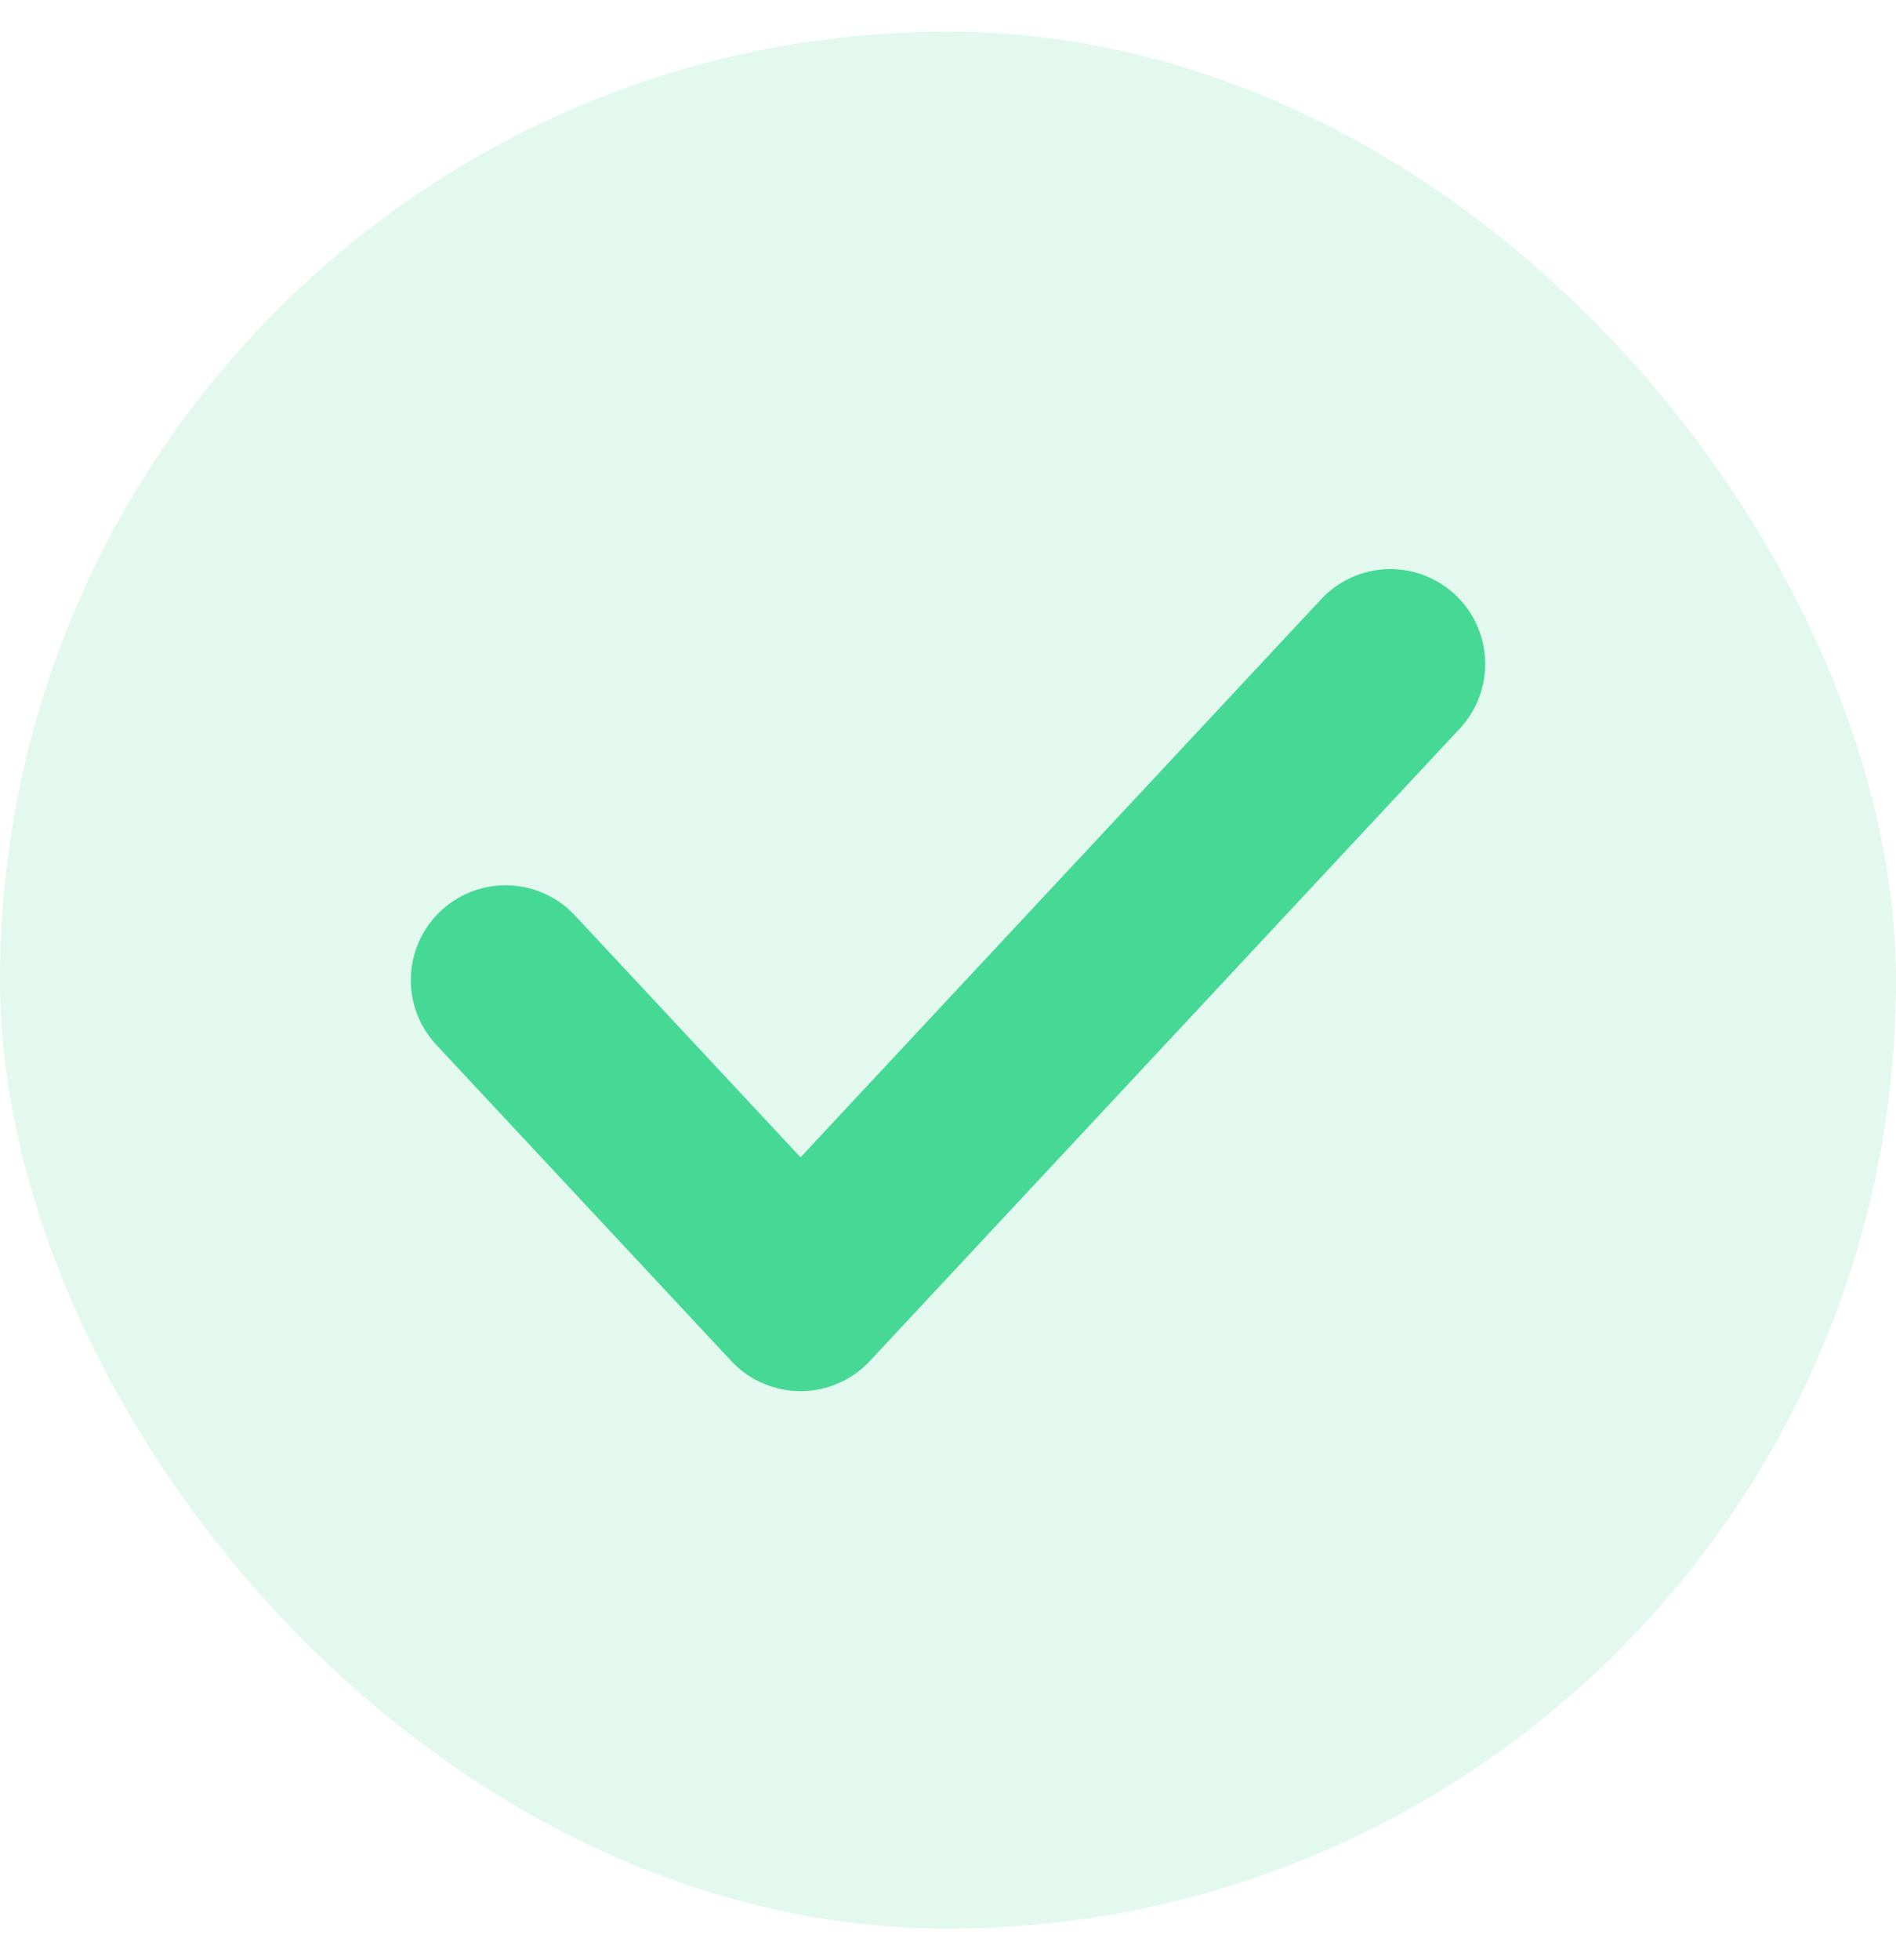 <svg width="30" height="31" viewBox="0 0 30 31" fill="none" xmlns="http://www.w3.org/2000/svg">
    <rect y="0.5" width="30" height="30" rx="15" fill="#46D995" fill-opacity="0.15"/>
    <path d="M22 10.5L12.667 20.5L8 15.5" stroke="#46D995" stroke-width="3" stroke-linecap="round" stroke-linejoin="round"/>
</svg>